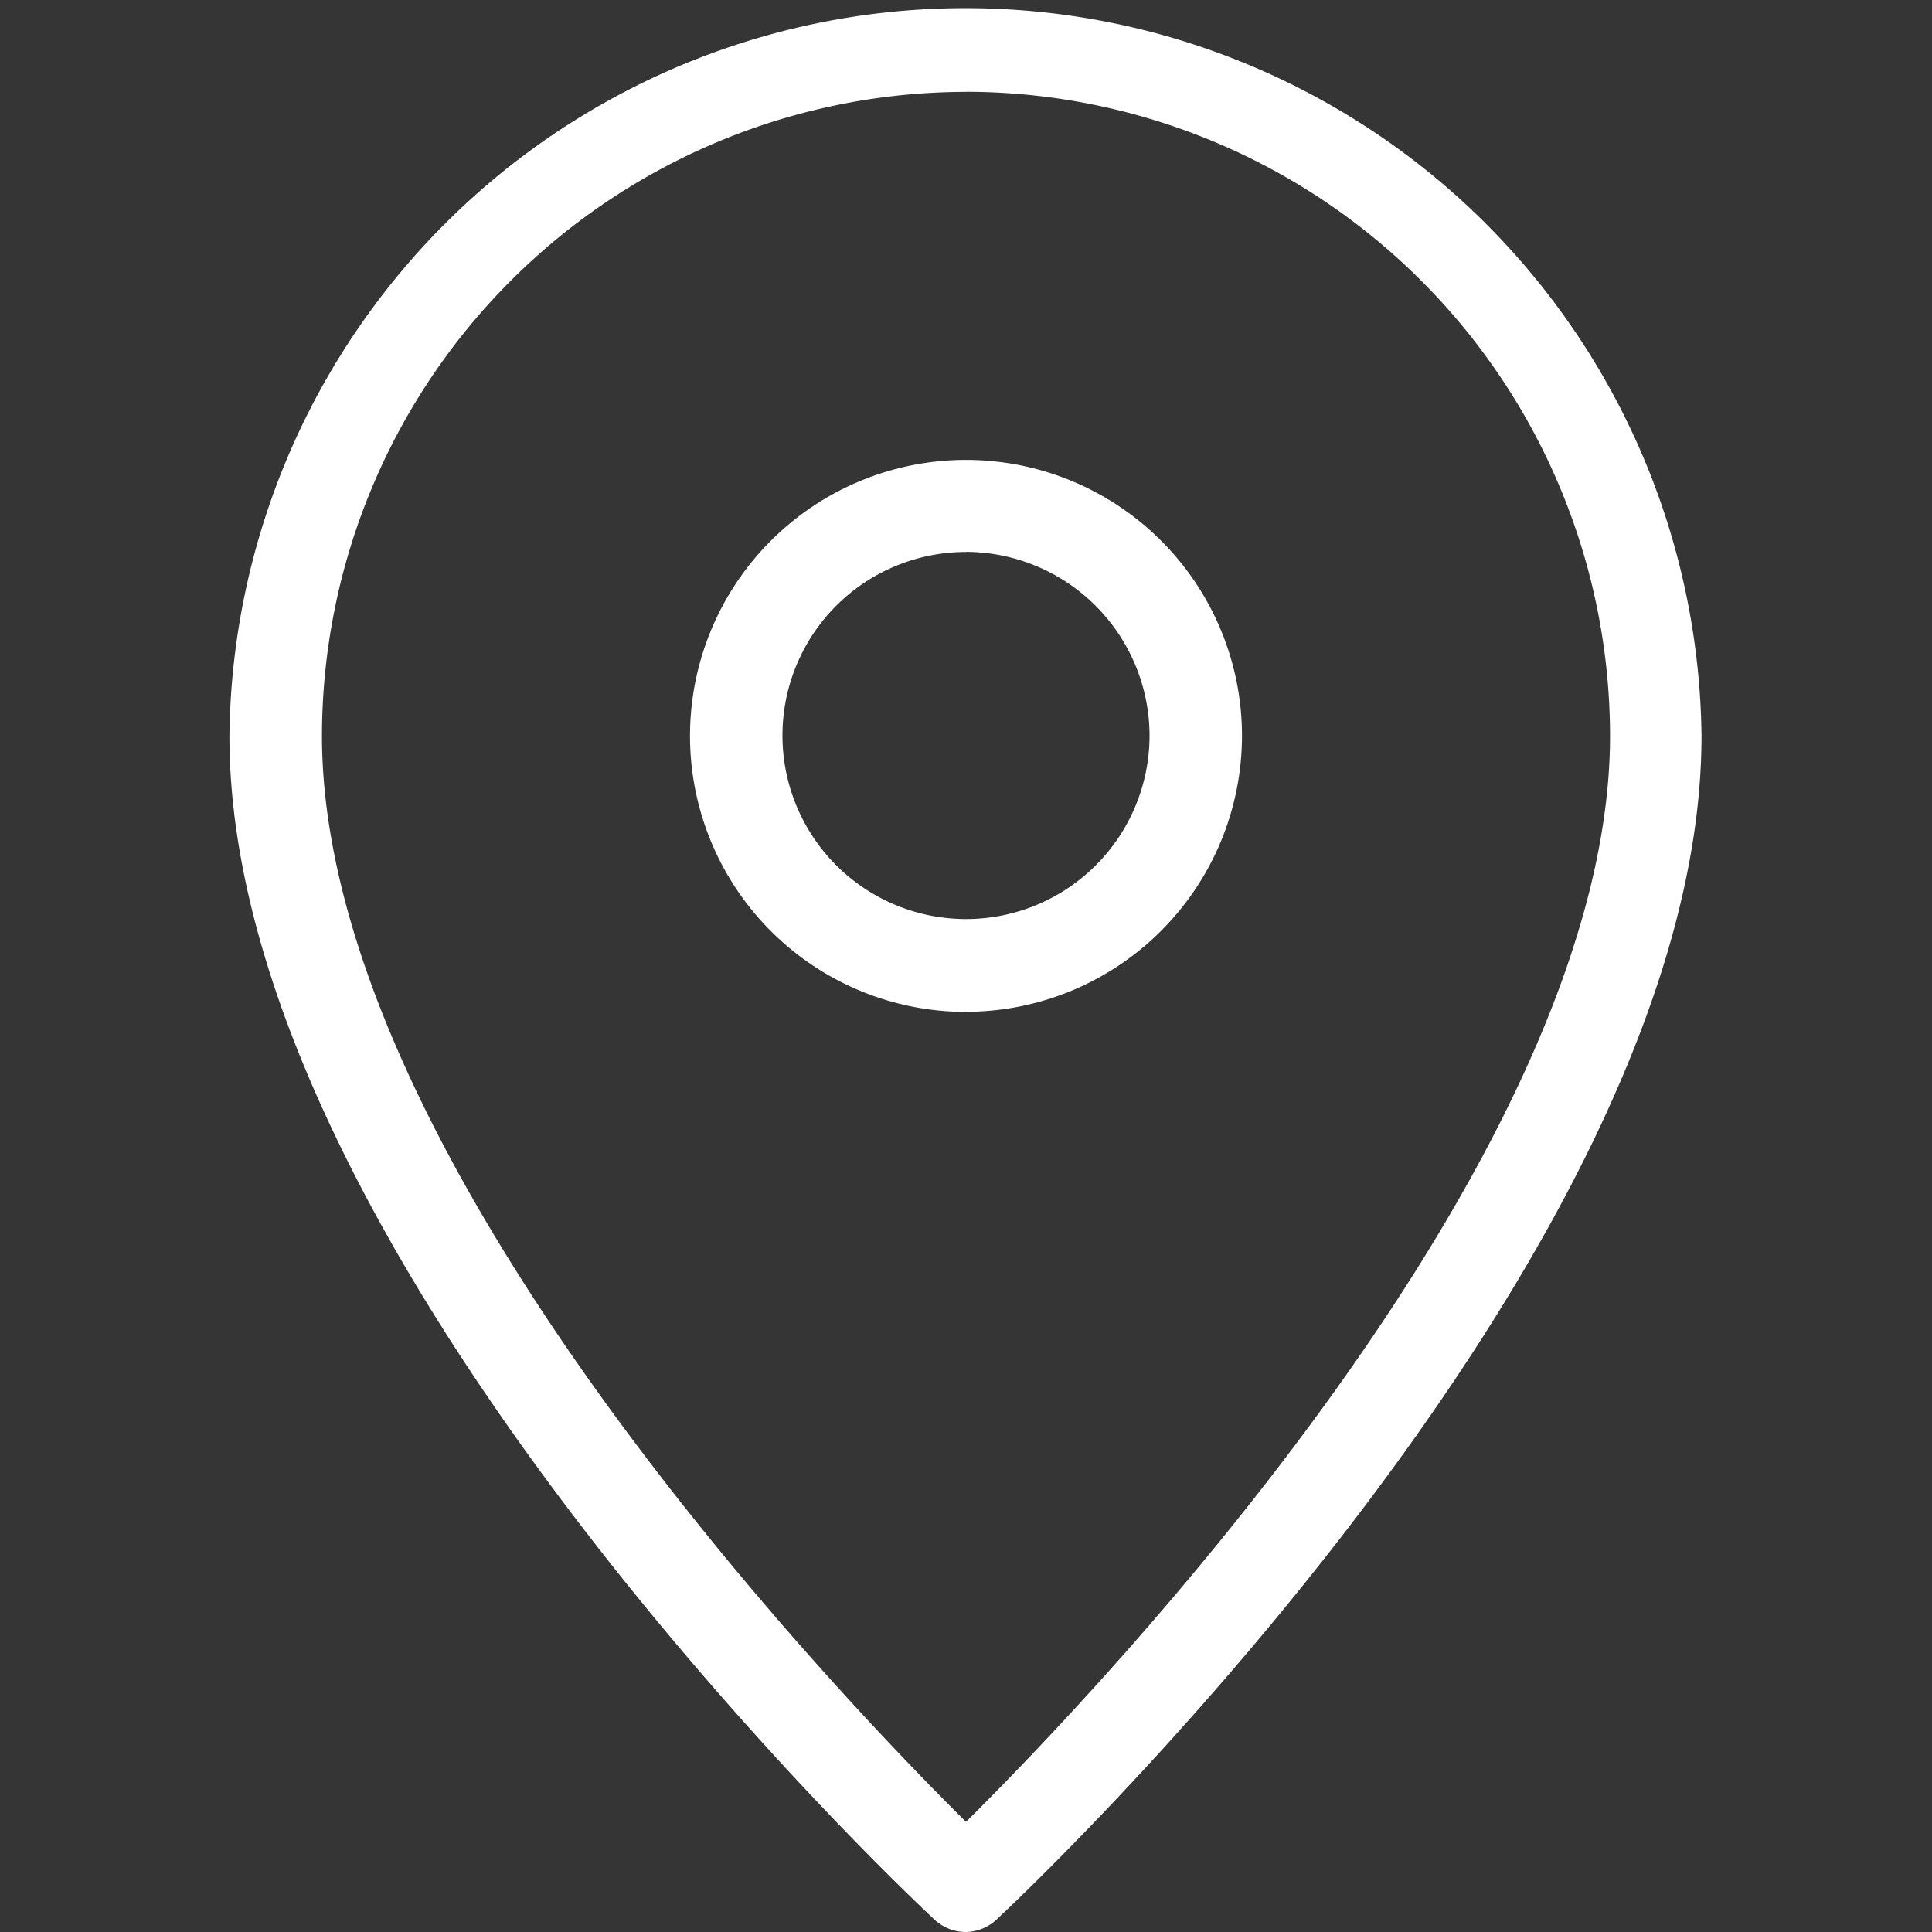 <svg id="icn_address01.svg" xmlns="http://www.w3.org/2000/svg" width="20" height="20" viewBox="0 0 20 20">
  <rect x="0" y="0" width="20" height="20" fill="#333333" stroke="none"/>
  <defs>
    <style>
      .cls-1, .cls-2 {
        fill: #fff;
      }

      .cls-1 {
        opacity: 0.01;
      }

      .cls-2 {
        fill-rule: evenodd;
      }
    </style>
  </defs>
  <rect id="長方形_663" data-name="長方形 663" class="cls-1" width="20" height="20"/>
  <path id="シェイプ_661" data-name="シェイプ 661" class="cls-2" d="M348,135a0.479,0.479,0,0,1-.325-0.127c-0.3-.279-7.3-6.872-7.3-12.256a7.62,7.62,0,0,1,15.239,0c0,5.384-7,11.977-7.3,12.256A0.477,0.477,0,0,1,348,135Zm0-19.049a6.674,6.674,0,0,0-6.667,6.666c0,4.349,5.288,9.875,6.667,11.243,1.378-1.368,6.667-6.9,6.667-11.243A6.675,6.675,0,0,0,348,115.95Zm0,9.524a2.857,2.857,0,1,1,2.857-2.858A2.86,2.86,0,0,1,348,125.474Zm0-4.761a1.9,1.9,0,1,0,1.9,1.9A1.906,1.906,0,0,0,348,120.713Z" transform="translate(-338 -115)"/>
</svg>

